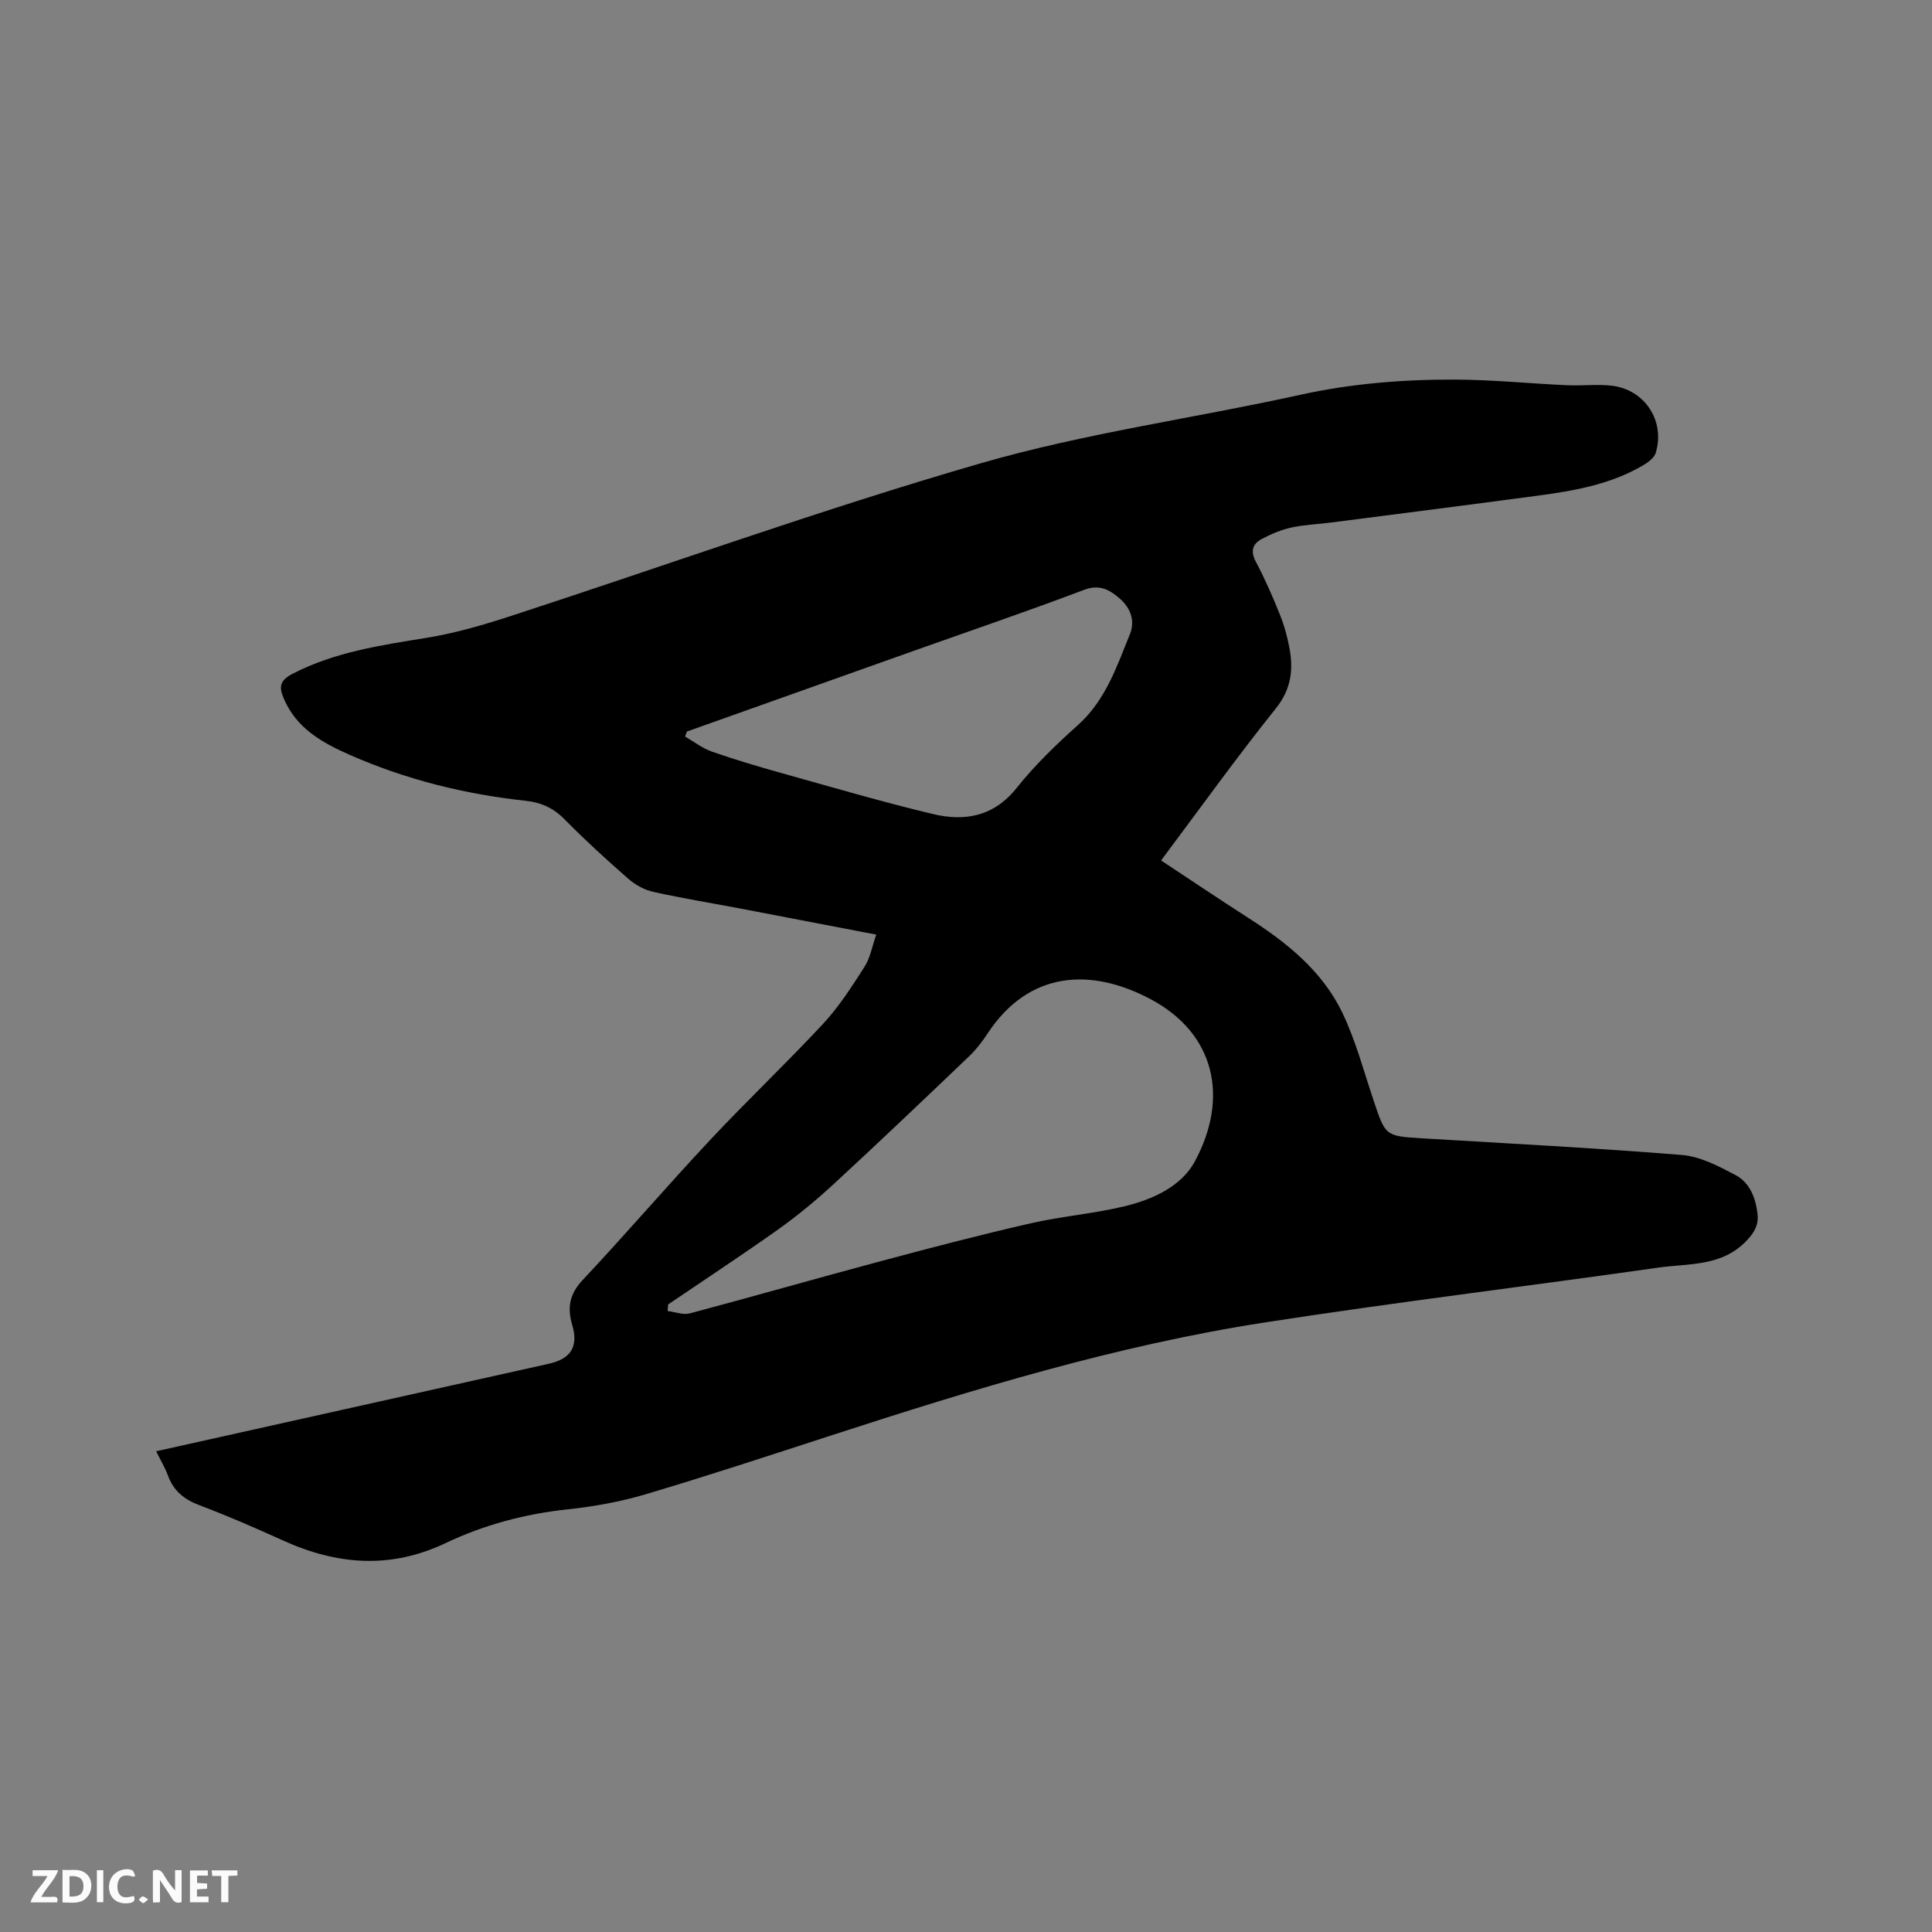 <svg enable-background="new 0 0 400 400" viewBox="0 0 400 400" xmlns="http://www.w3.org/2000/svg"><rect x="0" y="0" width="400" height="400" fill="#808080" stroke="none"/><path d="m32.33 300.47c13.22-2.95 26.02-5.8 38.82-8.65 14.16-3.15 28.32-6.3 42.48-9.47 4.61-1.03 6.16-3.59 4.84-8.05-1.04-3.52-.59-6.35 2.13-9.25 8.93-9.51 17.42-19.41 26.33-28.93 7.67-8.2 15.84-15.93 23.48-24.15 3.29-3.54 5.95-7.7 8.57-11.79 1.19-1.85 1.58-4.22 2.44-6.68-9.78-1.88-18.91-3.64-28.05-5.38-6.03-1.15-12.1-2.13-18.09-3.46-1.84-.41-3.73-1.44-5.16-2.69-4.55-3.97-9.02-8.06-13.26-12.36-2.31-2.34-4.84-3.48-8.04-3.82-12.6-1.36-24.78-4.38-36.42-9.51-5.74-2.53-11.01-5.48-13.64-11.64-1.01-2.36-.93-3.72 1.83-5.15 8.76-4.52 18.23-5.89 27.76-7.44 5.81-.94 11.55-2.61 17.16-4.43 32.51-10.59 64.71-22.21 97.53-31.7 21.6-6.25 44.11-9.31 66.12-14.17 10.64-2.35 21.36-3.2 32.16-3.16 7.72.03 15.43.82 23.15 1.17 3.06.14 6.16-.25 9.19.09 6.89.78 11.16 7.34 9.13 13.94-.32 1.02-1.56 1.93-2.59 2.54-6.72 3.96-14.25 5.28-21.82 6.29-14.27 1.91-28.56 3.73-42.84 5.57-2.73.35-5.51.44-8.18 1.03-2.12.47-4.21 1.35-6.14 2.38-1.92 1.02-2.36 2.54-1.2 4.72 1.88 3.55 3.5 7.25 4.99 10.98.9 2.24 1.55 4.63 1.98 7.01.81 4.49.3 8.44-2.86 12.39-8.14 10.16-15.74 20.76-23.74 31.45 6.13 4.04 12.07 8.05 18.1 11.92 7.96 5.1 15.29 10.98 19.44 19.63 2.77 5.78 4.43 12.1 6.48 18.21 2.45 7.32 2.4 7.31 10.24 7.78 17.87 1.08 35.76 1.99 53.6 3.44 3.8.31 7.61 2.33 11.09 4.17 2.93 1.55 4.15 4.7 4.53 8 .26 2.23-.58 3.81-2.23 5.54-5.14 5.44-12.01 4.71-18.34 5.61-27.16 3.87-54.41 7.16-81.51 11.36-30.63 4.75-60.22 13.8-89.64 23.36-12.78 4.15-25.55 8.36-38.43 12.19-5.24 1.56-10.73 2.55-16.17 3.13-8.85.94-17.31 3.2-25.27 6.98-11.44 5.45-22.52 4.54-33.71-.54-5.69-2.58-11.42-5.08-17.26-7.28-3.21-1.21-5.41-3.01-6.57-6.23-.55-1.53-1.44-2.98-2.41-4.95zm106-30.4c-.04.45-.07.9-.11 1.36 1.54.19 3.22.86 4.61.49 13.29-3.54 26.51-7.33 39.79-10.88 10.21-2.73 20.44-5.41 30.74-7.76 6.48-1.48 13.19-2 19.65-3.58 5.72-1.4 11.59-4.09 14.37-9.24 7.16-13.28 4.09-26.47-8.99-33.5-12.45-6.69-25.39-6.03-33.97 7.09-1.1 1.67-2.36 3.3-3.81 4.68-9.27 8.85-18.54 17.69-27.96 26.38-3.64 3.36-7.5 6.55-11.53 9.43-7.48 5.3-15.17 10.36-22.79 15.53zm3.88-118.61c-.12.35-.24.69-.37 1.04 1.84 1.06 3.58 2.42 5.54 3.11 4.69 1.64 9.47 3.06 14.26 4.4 10.48 2.93 20.94 6 31.52 8.53 6.6 1.58 12.62.52 17.35-5.43 3.74-4.7 8.15-8.95 12.64-12.97 5.73-5.13 8.04-12.07 10.77-18.8 1.13-2.79.2-5.44-2.13-7.45-2.14-1.84-4.17-2.97-7.39-1.75-11.58 4.38-23.3 8.38-34.97 12.52-15.74 5.6-31.48 11.2-47.22 16.8z" fill="#000001"/><g fill="#fafbfa"><path d="m37.59 393.81c-.92.31-1.52.05-2-.78-.7-1.2-1.52-2.34-2.47-3.78v4.59c-.55.03-.95.05-1.41.07-.03-.37-.06-.64-.06-.91 0-1.91 0-3.81 0-5.7 1.13-.41 1.77-.03 2.29.91.62 1.11 1.38 2.14 2.31 3.19v-4.2h1.35v6.61z"/><path d="m12.94 393.88v-6.75c1.9.19 3.93-.54 5.37 1.29.8 1.01.78 2.88.03 3.97-1.37 1.97-3.4 1.51-5.4 1.49m1.45-1.22c2.04.12 2.92-.58 2.89-2.21-.03-1.51-.98-2.19-2.89-2z"/><path d="m11.81 393.87h-5.49c.68-2.18 2.47-3.48 3.51-5.45h-3.08v-1.21h5.29c-.71 2.13-2.44 3.48-3.47 5.51.86 0 1.63.04 2.39-.01.79-.05 1.14.21.85 1.16"/><path d="m39.33 393.86v-6.61h3.7v1.07h-2.22v1.52c.68.04 1.34.09 2.07.13v1.07c-.72.05-1.38.09-2.1.14v1.48h2.4v1.19h-3.85z"/><path d="m27.71 388.56c-1.15-.3-2.46-.61-3.1.64-.37.73-.41 1.93-.06 2.67.63 1.35 1.99.93 3.17.68.35.94-.01 1.32-.93 1.46-1.62.25-3.05-.27-3.76-1.48-.73-1.24-.6-3.03.31-4.17.88-1.11 2.71-1.7 4-1.16.32.13.44.74.65 1.12-.1.08-.19.16-.28.24"/><path d="m49.15 387.24v1.07c-.59.02-1.17.05-1.87.08v5.44h-1.48v-5.44h-1.85c-.05-.4-.08-.73-.13-1.15z"/><path d="m20.06 387.21h1.33v6.62h-1.33z"/><path d="m30.68 393.25c-.49.38-.8.79-1.05.76-.32-.05-.6-.45-.9-.7.26-.24.51-.64.8-.67.29-.04.62.3 1.15.61"/></g></svg>